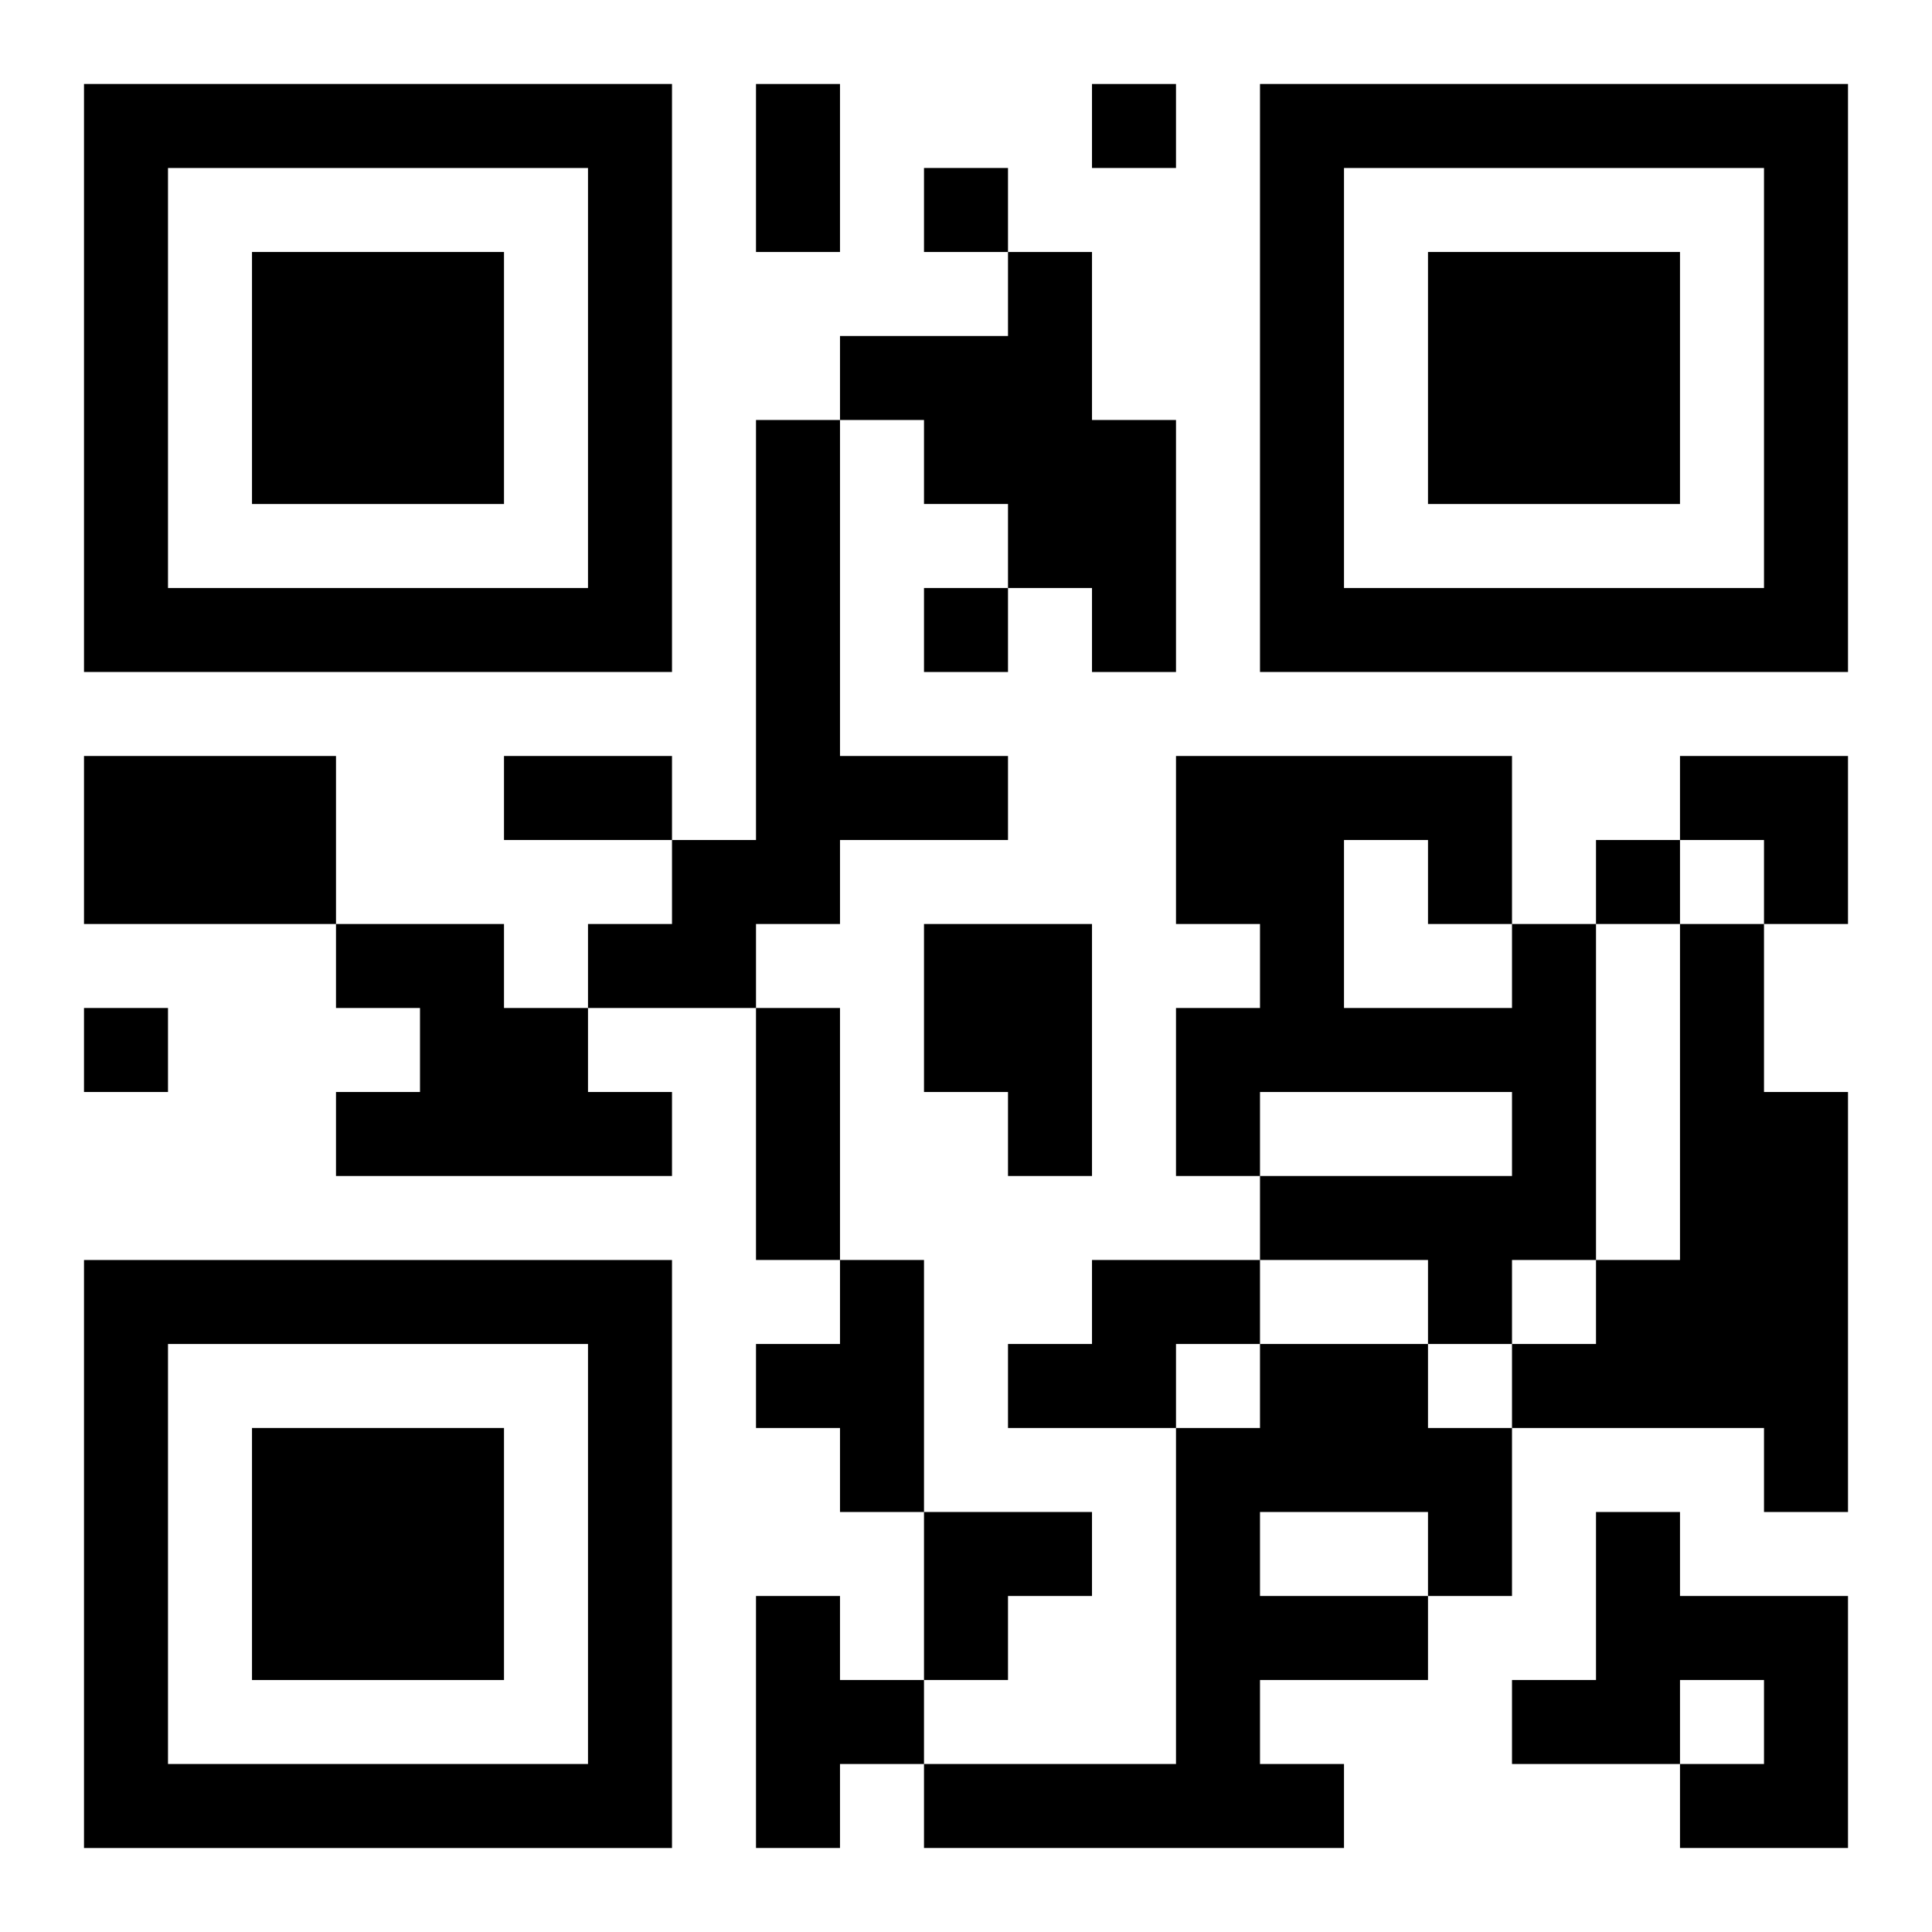 <?xml version="1.0" encoding="UTF-8"?>
<svg width="250" height="250" baseProfile="full" version="1.1" viewBox="-1 -1 23 23" xmlns="http://www.w3.org/2000/svg" xmlns:xlink="http://www.w3.org/1999/xlink"><symbol id="a"><path d="m0 7v7h7v-7h-7zm1 1h5v5h-5v-5zm1 1v3h3v-3h-3z"/></symbol><use y="-7" xlink:href="#a"/><use y="7" xlink:href="#a"/><use x="14" y="-7" xlink:href="#a"/><path d="m11 2h1v2h1v3h-1v-1h-1v-1h-1v-1h-1v-1h2v-1m-3 2h1v4h2v1h-2v1h-1v1h-2v-1h1v-1h1v-5m-8 4h3v2h-3v-2m3 2h2v1h1v1h1v1h-4v-1h1v-1h-1v-1m7 0h2v3h-1v-1h-1v-2m7 0h1v4h-1v1h-1v-1h-2v-1h3v-1h-3v1h-1v-2h1v-1h-1v-2h4v2m-2-1v2h2v-1h-1v-1h-1m4 1h1v2h1v5h-1v-1h-3v-1h1v-1h1v-4m-10 4h1v3h-1v-1h-1v-1h1v-1m3 0h2v1h-1v1h-2v-1h1v-1m2 1h2v1h1v2h-1v1h-2v1h1v1h-5v-1h3v-4h1v-1m0 2v1h2v-1h-2m4 0h1v1h2v3h-2v-1h1v-1h-1v1h-2v-1h1v-2m-10 1h1v1h1v1h-1v1h-1v-3m4-18v1h1v-1h-1m-2 1v1h1v-1h-1m0 5v1h1v-1h-1m8 3v1h1v-1h-1m-18 2v1h1v-1h-1m8-11h1v2h-1v-2m-3 8h2v1h-2v-1m3 3h1v3h-1v-3m11-3h2v2h-1v-1h-1zm-9 9h2v1h-1v1h-1z"/></svg>
